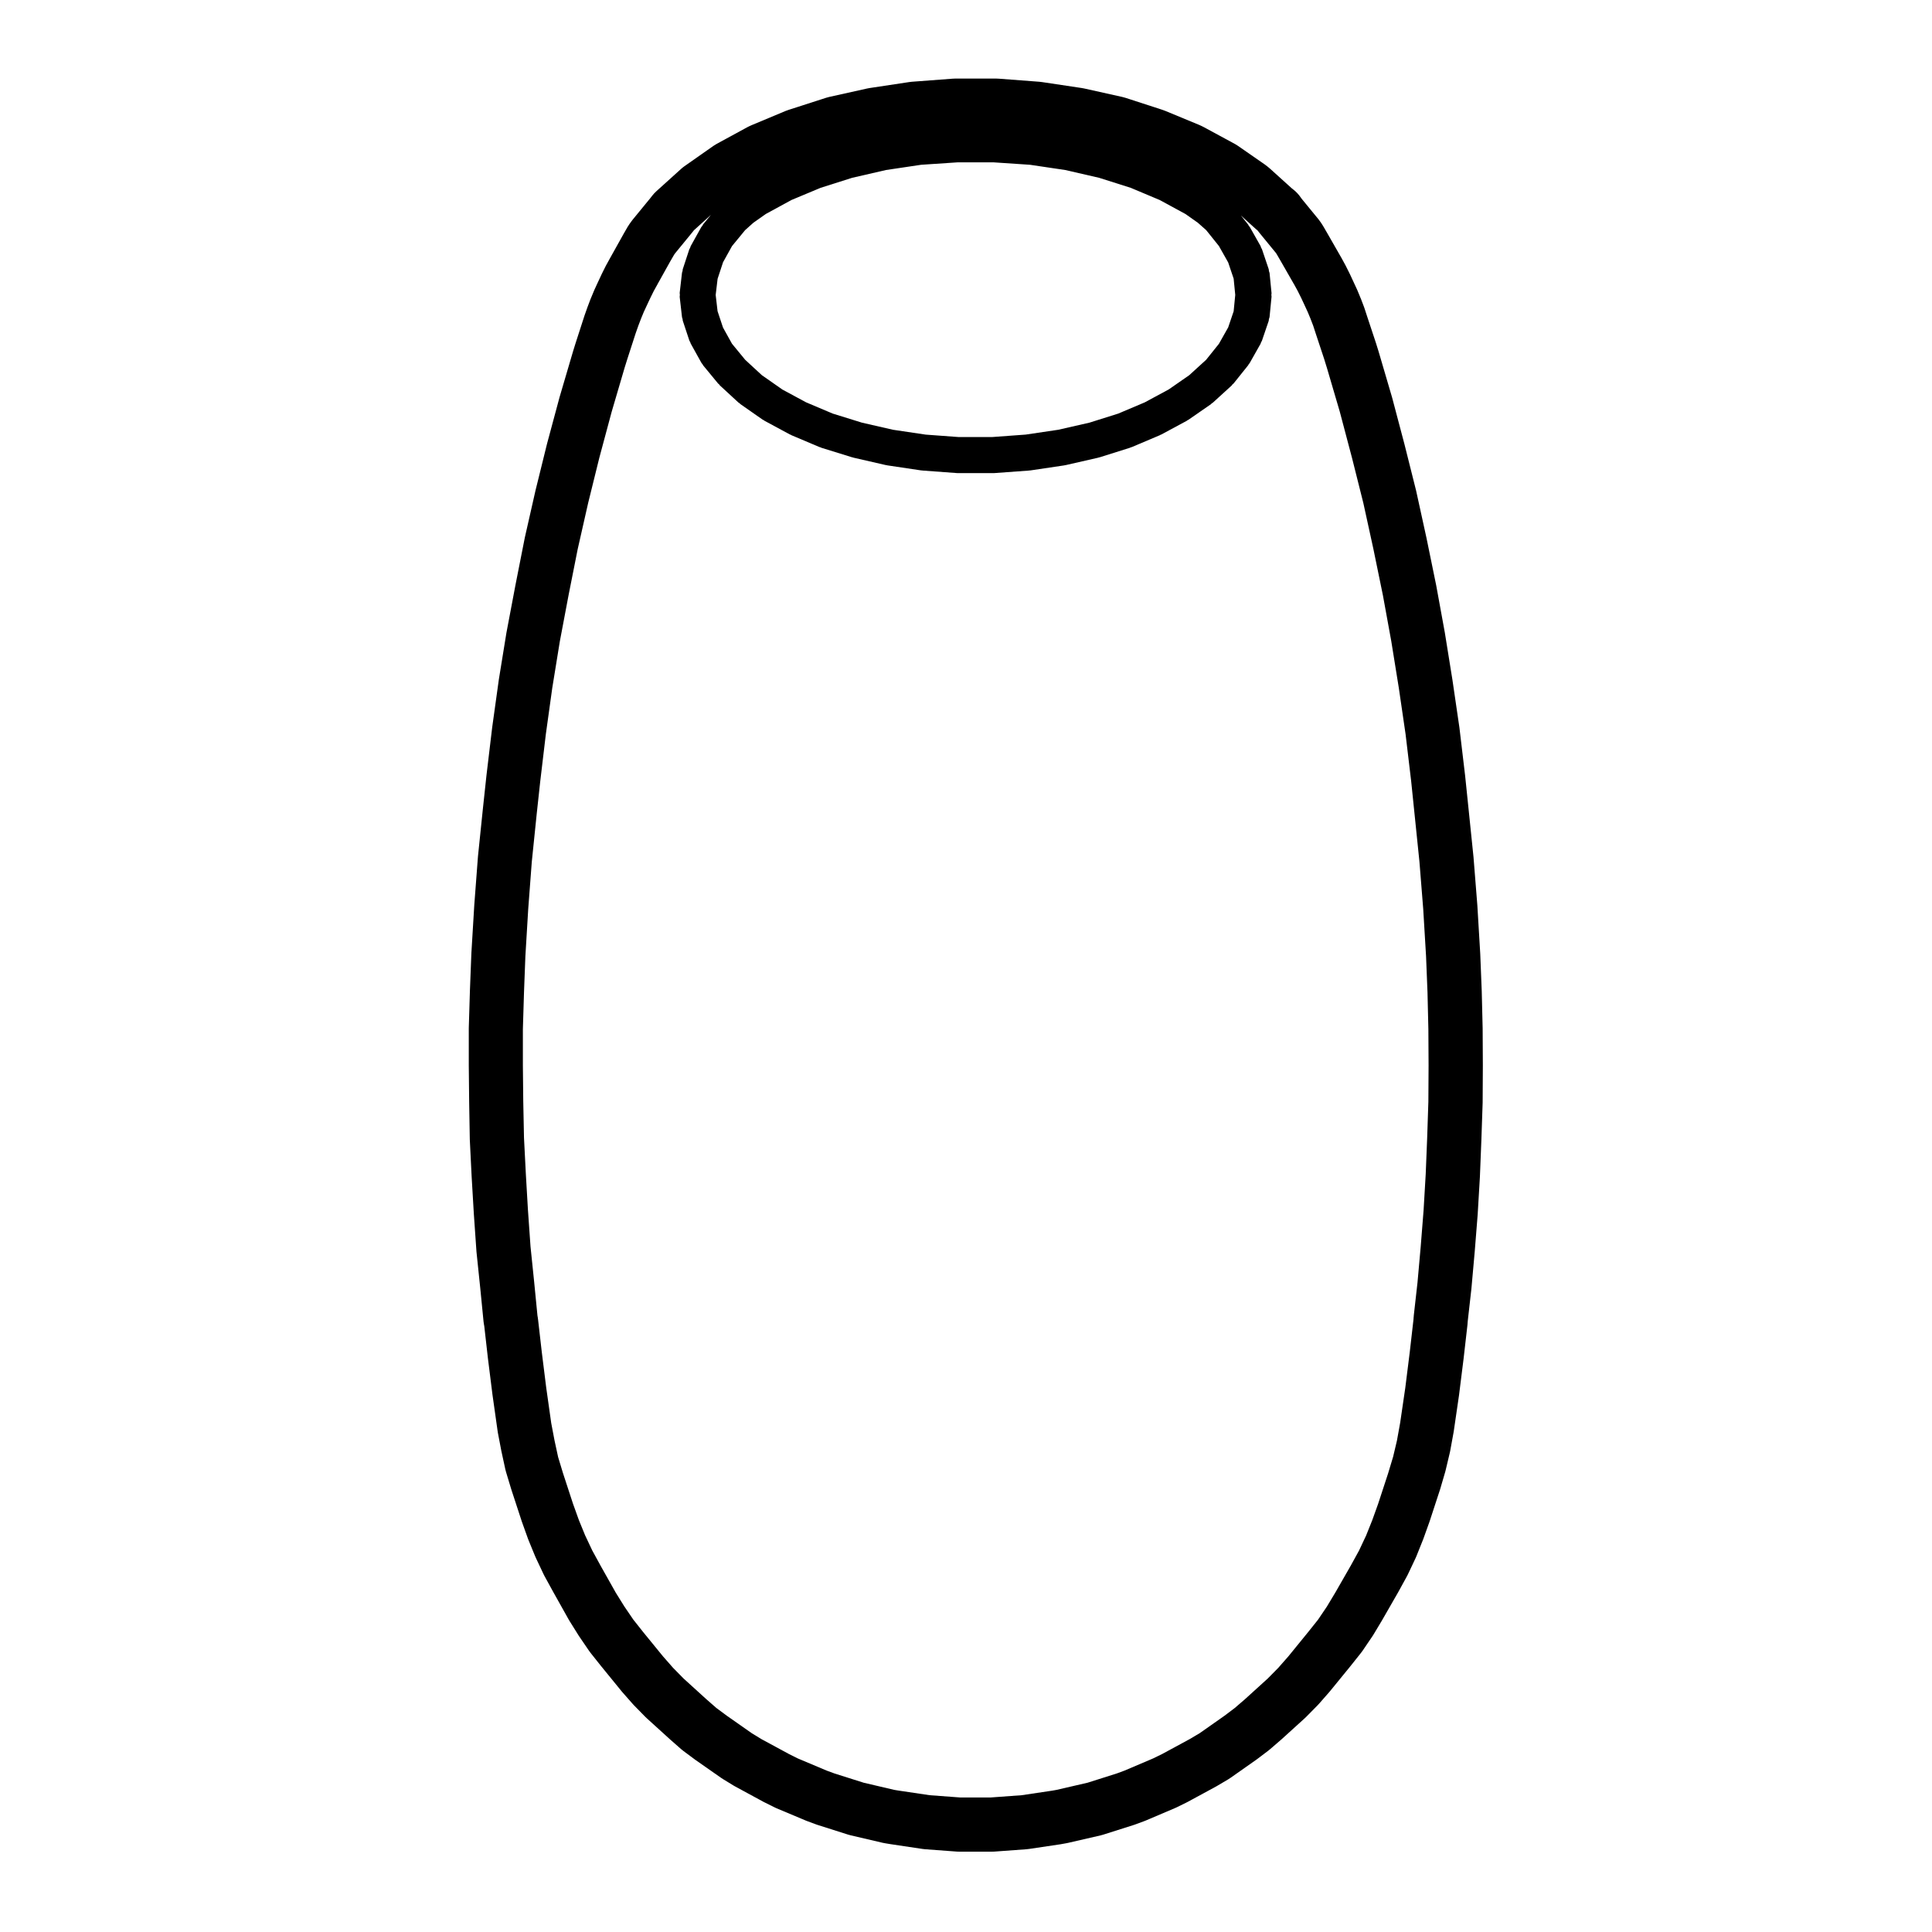 <?xml version="1.0" encoding="UTF-8"?>
<!-- Uploaded to: ICON Repo, www.iconrepo.com, Generator: ICON Repo Mixer Tools -->
<svg fill="#000000" width="800px" height="800px" version="1.1" viewBox="144 144 512 512" xmlns="http://www.w3.org/2000/svg">
 <path d="m268.5 445.91c0.004 0.09 0.012 0.18 0.012 0.277l0.48 9.668 0.578 9.805 0.68 9.77c0.012 0.105 0.016 0.215 0.023 0.324l1.004 9.664 0.867 8.805c0.02 0.23 0.051 0.465 0.098 0.691l0.098 0.543 0.961 8.488 1.211 9.672 1.367 9.672c0.02 0.156 0.047 0.312 0.074 0.465l0.906 4.742 1.055 4.867c0.055 0.25 0.121 0.5 0.195 0.742l1.387 4.594 2.75 8.398c0.023 0.086 0.055 0.172 0.086 0.25l1.578 4.402c0.051 0.133 0.105 0.273 0.152 0.398l1.77 4.309c0.066 0.152 0.133 0.301 0.203 0.453l2.012 4.258c0.082 0.172 0.168 0.348 0.262 0.52l2.254 4.109 4.156 7.418c0.074 0.133 0.152 0.262 0.23 0.387l2.394 3.828c0.07 0.105 0.137 0.207 0.207 0.312l2.543 3.727c0.125 0.195 0.273 0.383 0.414 0.562l2.777 3.492 5.387 6.609c0.074 0.098 0.152 0.188 0.23 0.277l2.785 3.16c0.109 0.133 0.23 0.262 0.352 0.383l2.961 3.019c0.133 0.133 0.262 0.258 0.395 0.379l6.219 5.648 2.902 2.551c0.195 0.168 0.398 0.332 0.609 0.488l2.961 2.203c0.07 0.059 0.145 0.105 0.223 0.16l6.84 4.785c0.16 0.109 0.328 0.227 0.5 0.324l2.828 1.727c0.141 0.086 0.289 0.16 0.43 0.242l7.422 4.027c0.098 0.051 0.191 0.102 0.289 0.145l2.59 1.289c0.188 0.102 0.371 0.18 0.562 0.266l7.844 3.293c0.137 0.059 0.277 0.105 0.406 0.156l2.348 0.867c0.137 0.051 0.273 0.098 0.406 0.137l7.992 2.539c0.242 0.082 0.484 0.141 0.727 0.195l8.422 1.969c0.203 0.047 0.406 0.09 0.609 0.117l1.438 0.238 8.488 1.27c0.23 0.035 0.469 0.059 0.707 0.082l8.422 0.625c0.23 0.016 0.473 0.023 0.707 0.023h8.516c0.238 0 0.469-0.012 0.707-0.023l8.52-0.625c0.238-0.016 0.48-0.047 0.715-0.082l8.324-1.238c0.086-0.02 0.172-0.031 0.258-0.047l1.344-0.242c0.156-0.031 0.312-0.059 0.48-0.102l8.52-1.961c0.25-0.059 0.5-0.125 0.746-0.207l7.992-2.539c0.137-0.047 0.273-0.09 0.406-0.137l2.348-0.867c0.141-0.051 0.297-0.105 0.441-0.172l7.758-3.301c0.156-0.07 0.316-0.141 0.48-0.215l2.625-1.293c0.109-0.055 0.223-0.109 0.332-0.172l7.426-4.027c0.105-0.055 0.207-0.109 0.301-0.172l2.918-1.723c0.227-0.133 0.438-0.273 0.645-0.418l6.801-4.781c0.09-0.059 0.172-0.125 0.258-0.188l2.918-2.207c0.16-0.125 0.324-0.258 0.488-0.395l2.828-2.438c0.066-0.051 0.121-0.105 0.18-0.156l6.223-5.648c0.125-0.117 0.258-0.242 0.379-0.363l2.973-3.019c0.133-0.133 0.258-0.273 0.383-0.406l2.769-3.16c0.074-0.09 0.145-0.176 0.223-0.266l5.309-6.504 2.852-3.586c0.152-0.191 0.297-0.383 0.434-0.586l2.535-3.738c0.102-0.141 0.191-0.293 0.289-0.441l2.297-3.828 4.301-7.488 2.348-4.281c0.098-0.168 0.18-0.344 0.262-0.52l2.012-4.258c0.086-0.176 0.16-0.352 0.23-0.535l1.723-4.301c0.039-0.105 0.086-0.215 0.121-0.316l1.578-4.402c0.023-0.082 0.055-0.168 0.086-0.25l2.68-8.184c0.035-0.105 0.066-0.195 0.098-0.301l1.344-4.594c0.047-0.16 0.09-0.316 0.121-0.48l1.102-4.644c0.035-0.168 0.074-0.328 0.102-0.5l0.863-4.734c0.02-0.105 0.039-0.215 0.055-0.324l1.391-9.527 1.223-9.77 1.012-8.855c0.016-0.141 0.031-0.289 0.035-0.43l0.047-0.605 0.977-8.652 0.883-9.891 0.777-9.766 0.586-9.91 0.395-9.848 0.332-9.773c0-0.098 0.004-0.18 0.004-0.273l0.051-9.668-0.051-9.82-0.242-9.895-0.395-9.863-0.766-12.832-1.02-12.816-1.316-12.801-0.91-8.812-1.5-12.641c-0.004-0.086-0.02-0.172-0.035-0.25l-1.82-12.445-2.019-12.543-2.289-12.535-2.574-12.555-2.715-12.383c-0.02-0.098-0.047-0.188-0.066-0.281l-3.062-12.203-3.234-12.227c-0.023-0.086-0.047-0.168-0.07-0.25l-3.543-12.062-0.707-2.273-2.363-7.133-0.66-2.023c-0.051-0.145-0.102-0.293-0.152-0.434l-0.766-2.012c-0.031-0.086-0.07-0.168-0.105-0.25l-0.812-1.965c-0.047-0.117-0.102-0.23-0.152-0.352l-0.91-1.965-0.918-1.98c-0.039-0.086-0.086-0.172-0.121-0.25l-0.957-1.91c-0.055-0.105-0.105-0.211-0.156-0.312l-1.047-1.914-3.684-6.43-1.082-1.867c-0.082-0.137-0.16-0.266-0.246-0.402l-0.434-0.672c-0.195-0.301-0.406-0.59-0.629-0.863l-4.519-5.512-0.188-0.273c-0.574-0.84-1.281-1.594-2.09-2.211l-0.312-0.242-5.691-5.144c-0.105-0.098-0.211-0.191-0.324-0.281l-0.523-0.43c-0.195-0.16-0.398-0.316-0.605-0.457l-7.078-4.914c-0.301-0.211-0.613-0.402-0.938-0.578l-8.039-4.352c-0.09-0.051-0.18-0.102-0.277-0.145l-0.48-0.238c-0.207-0.102-0.414-0.195-0.621-0.281l-8.902-3.684c-0.215-0.09-0.441-0.176-0.664-0.246l-0.434-0.148-9.461-3.074c-0.293-0.098-0.578-0.176-0.883-0.242l-10.098-2.246c-0.223-0.051-0.438-0.09-0.66-0.121l-10.531-1.578c-0.238-0.035-0.465-0.059-0.699-0.082l-10.723-0.812c-0.246-0.02-0.484-0.031-0.727-0.031h-10.816c-0.238 0-0.484 0.012-0.719 0.031l-10.77 0.812c-0.238 0.016-0.473 0.047-0.707 0.082l-10.484 1.582c-0.223 0.031-0.438 0.07-0.656 0.121l-10.082 2.242c-0.297 0.066-0.578 0.141-0.867 0.238l-9.473 3.055-0.312 0.098c-0.309 0.094-0.617 0.207-0.91 0.328l-8.816 3.688c-0.098 0.035-0.18 0.082-0.277 0.117l-0.523 0.238c-0.203 0.098-0.406 0.195-0.609 0.309l-7.996 4.352c-0.312 0.172-0.613 0.359-0.91 0.562l-7.039 4.938-0.613 0.43c-0.316 0.227-0.629 0.473-0.926 0.742l-5.984 5.406-0.539 0.488c-0.422 0.383-0.805 0.797-1.152 1.246l-0.395 0.516-4.695 5.727c-0.141 0.172-0.277 0.344-0.398 0.523l-0.48 0.672c-0.176 0.246-0.344 0.508-0.5 0.77l-1.047 1.82-3.562 6.379-1.074 1.949c-0.066 0.117-0.125 0.238-0.188 0.359l-0.953 1.914c-0.035 0.074-0.07 0.145-0.105 0.223l-0.918 1.965-0.922 1.996c-0.055 0.117-0.105 0.23-0.152 0.352l-0.816 1.965c-0.031 0.086-0.07 0.168-0.105 0.25l-0.762 2.012c-0.031 0.086-0.066 0.168-0.09 0.25l-0.727 2.055-2.316 7.16-0.699 2.246-3.594 12.211-3.316 12.328-3.059 12.391-2.82 12.438c-0.016 0.086-0.031 0.168-0.051 0.25l-2.434 12.336-2.352 12.43c-0.02 0.082-0.031 0.16-0.047 0.246l-2.012 12.395-1.762 12.664-1.512 12.676-0.957 8.914-1.305 12.637c-0.004 0.086-0.016 0.172-0.02 0.258l-0.957 12.637-0.77 12.781-0.387 9.926-0.297 9.789c-0.004 0.102-0.004 0.195-0.004 0.297v9.715l0.102 9.77zm65.672-228.03 1.441-4.379 2.383-4.293 3.477-4.227 2.18-1.949 3.293-2.324 6.801-3.707 7.734-3.231 8.348-2.648 8.973-2.066 9.309-1.387 9.574-0.641h9.703l9.578 0.641 9.34 1.387 8.977 2.066 8.359 2.648 7.684 3.231 6.836 3.715 3.285 2.316 2.203 1.953 3.375 4.211 2.449 4.336 1.457 4.312 0.422 4.309-0.422 4.344-1.449 4.266-2.453 4.348-3.394 4.242-4.484 4.086-5.43 3.769-6.344 3.422-7.031 2.977-7.633 2.402-8.262 1.883-8.637 1.281-8.863 0.648h-8.926l-8.699-0.641-8.676-1.289-8.211-1.879-7.766-2.41-7.062-2.988-6.266-3.379-5.441-3.805-4.414-4.074-3.5-4.258-2.387-4.301-1.438-4.328-0.5-4.309zm-51.605 198.88 0.297-9.719v-0.012l0.367-9.598 0.754-12.535 0.945-12.496 1.293-12.59v-0.012l0.945-8.715v-0.004l1.484-12.488v-0.004l1.699-12.227v-0.004l2.012-12.395 2.312-12.227v-0.004l2.414-12.168v-0.004l2.777-12.258v-0.004l2.973-12.027 3.25-12.098v-0.004l3.488-11.871 0.664-2.121 2.203-6.805c0-0.004 0.004-0.004 0.004-0.012l0.719-2.039 0.715-1.879 0.715-1.734 0.891-1.918v-0.004l0.863-1.832 0.891-1.805 1.02-1.84c0.004-0.004 0-0.012 0.004-0.016l3.441-6.172c0.004-0.004 0.012-0.004 0.012-0.012l0.934-1.613 0.273-0.383 4.664-5.688c0.016-0.02 0.016-0.047 0.035-0.066 0.016-0.02 0.039-0.023 0.055-0.047l0.223-0.293 0.211-0.191 0.004-0.004 4.289-3.875-2.066 2.508c-0.102 0.117-0.121 0.266-0.207 0.387-0.086 0.121-0.203 0.195-0.281 0.328l-2.82 5.074c-0.082 0.141-0.074 0.293-0.137 0.434-0.059 0.141-0.172 0.246-0.227 0.398l-1.727 5.262c-0.055 0.16-0.023 0.324-0.059 0.488-0.035 0.156-0.125 0.289-0.145 0.453l-0.613 5.316c-0.023 0.191 0.047 0.363 0.047 0.551s-0.07 0.359-0.047 0.551l0.613 5.359c0.02 0.18 0.117 0.328 0.152 0.5 0.035 0.156 0.004 0.309 0.059 0.457l1.727 5.219c0.066 0.18 0.176 0.316 0.262 0.488 0.047 0.105 0.039 0.227 0.102 0.328l2.82 5.074c0.105 0.18 0.246 0.316 0.363 0.484 0.055 0.074 0.07 0.16 0.121 0.23l3.981 4.832c0.07 0.086 0.172 0.109 0.246 0.191 0.082 0.09 0.117 0.207 0.207 0.289l4.926 4.543c0.086 0.074 0.191 0.102 0.281 0.172 0.086 0.07 0.125 0.168 0.223 0.23l5.891 4.117c0.102 0.066 0.203 0.09 0.309 0.152 0.066 0.035 0.102 0.102 0.168 0.137l6.742 3.637c0.098 0.051 0.188 0.066 0.281 0.105 0.051 0.02 0.082 0.066 0.125 0.09l7.473 3.16c0.082 0.031 0.156 0.02 0.242 0.051 0.082 0.023 0.125 0.09 0.207 0.117l8.184 2.535c0.07 0.02 0.137 0.016 0.211 0.035 0.051 0.012 0.086 0.051 0.133 0.059l8.57 1.965c0.09 0.02 0.168 0.016 0.25 0.031 0.039 0.004 0.074 0.035 0.117 0.039l8.988 1.34c0.102 0.016 0.203 0.016 0.301 0.02 0.02 0 0.039 0.012 0.059 0.016l9.094 0.672c0.117 0.012 0.238 0.016 0.352 0.016h9.281c0.117 0 0.23-0.004 0.348-0.012l9.191-0.672c0.023 0 0.047-0.016 0.07-0.016 0.098-0.012 0.188-0.004 0.289-0.02l9.004-1.34c0.047-0.004 0.07-0.031 0.109-0.039 0.086-0.016 0.16-0.012 0.246-0.031l8.609-1.965c0.059-0.012 0.098-0.055 0.152-0.066 0.074-0.02 0.145-0.012 0.223-0.035l8.051-2.535c0.074-0.023 0.125-0.086 0.203-0.109 0.074-0.023 0.145-0.016 0.223-0.047l7.461-3.16c0.047-0.02 0.082-0.066 0.121-0.086 0.098-0.047 0.188-0.059 0.281-0.105l6.75-3.637c0.07-0.039 0.105-0.105 0.172-0.141 0.09-0.055 0.191-0.082 0.281-0.137l5.941-4.117c0.09-0.059 0.125-0.156 0.211-0.223 0.098-0.07 0.195-0.098 0.289-0.176l4.984-4.543c0.105-0.098 0.152-0.23 0.246-0.332 0.086-0.086 0.188-0.117 0.266-0.211l3.871-4.832c0.055-0.066 0.066-0.152 0.109-0.215 0.105-0.141 0.23-0.262 0.316-0.418l2.867-5.074c0.059-0.105 0.055-0.223 0.105-0.328 0.082-0.172 0.195-0.309 0.258-0.488l1.777-5.215c0.055-0.172 0.031-0.336 0.066-0.504 0.051-0.195 0.152-0.367 0.172-0.574l0.523-5.359c0.016-0.16-0.051-0.309-0.051-0.465s0.066-0.309 0.051-0.469l-0.523-5.316c-0.02-0.195-0.121-0.348-0.168-0.535-0.035-0.176-0.004-0.348-0.066-0.523l-1.777-5.266c-0.051-0.145-0.16-0.25-0.23-0.395-0.059-0.141-0.059-0.293-0.137-0.43l-2.867-5.074c-0.07-0.117-0.176-0.18-0.258-0.293-0.074-0.109-0.098-0.238-0.176-0.344l-1.918-2.398 4.121 3.723c0.051 0.047 0.117 0.059 0.172 0.105 0.051 0.039 0.074 0.105 0.125 0.145l0.016 0.016c0.055 0.074 0.117 0.121 0.172 0.191 0.031 0.035 0.035 0.09 0.07 0.125l4.621 5.637 0.191 0.301 1.008 1.734 3.594 6.266c0.004 0.004 0.004 0.004 0.012 0.012l0.918 1.672 0.941 1.879 0.863 1.848v0.004l0.887 1.918 0.719 1.734 0.734 1.914 0.621 1.906 0.004 0.004v0.012l2.266 6.84 0.664 2.156c0 0.004 0.012 0.012 0.012 0.02l3.481 11.848v0.004l3.203 12.113s0 0.004 0.004 0.004l3.027 12.062 2.656 12.137 2.535 12.344 2.215 12.148 2 12.398v0.004l1.789 12.238 1.477 12.414 0.906 8.805 1.289 12.555 1.004 12.559v0.004l0.75 12.488 0.383 9.578v0.012l0.23 9.715v0.004l0.055 9.598-0.055 9.645-0.316 9.547v0.004l-0.387 9.629-0.562 9.562v0.012l-0.766 9.664v0.004l-0.848 9.5-0.996 8.855c-0.004 0.039 0.016 0.07 0.012 0.105-0.004 0.035-0.023 0.066-0.031 0.105l-0.055 0.789-0.973 8.508-1.195 9.559-1.359 9.273-0.852 4.711-1.008 4.262-1.352 4.481-2.621 7.996-1.547 4.312-1.637 4.09-1.883 4-2.133 3.883v0.004l-4.156 7.246-2.258 3.754-2.328 3.441-2.641 3.309-5.199 6.383-2.691 3.062-2.777 2.816-6.012 5.461c0 0.004-0.004 0.004-0.004 0.004l-2.711 2.336-2.746 2.074-6.566 4.613-2.641 1.566-7.297 3.953-2.414 1.18-7.578 3.223-2.066 0.762-7.723 2.449-8.258 1.906-1.055 0.188-8.141 1.215-8.191 0.598h-8.152l-8.039-0.598-8.176-1.215h-0.012l-1.168-0.191-8.117-1.898-7.738-2.449-2.086-0.766-7.652-3.223-2.285-1.137-7.352-3.981-2.535-1.547-6.644-4.656-2.797-2.074-2.625-2.301h-0.004l-6.039-5.492-2.769-2.816-2.684-3.055-5.18-6.348-2.664-3.359-2.383-3.496-2.266-3.637-4.082-7.25c0-0.004-0.004-0.012-0.004-0.012l-2.144-3.918-1.918-4.062-1.641-4.012-1.559-4.336-2.644-8.074-1.301-4.289-0.953-4.402-0.875-4.606-1.328-9.395-1.184-9.496-0.996-8.707c-0.004-0.047-0.031-0.086-0.039-0.133-0.004-0.051 0.016-0.09 0.004-0.137l-0.109-0.641-0.852-8.688v-0.004c-0.004-0.012 0-0.016 0-0.02l-0.988-9.582-0.672-9.586c0-0.004-0.004-0.012-0.004-0.016l-0.559-9.598v-0.004l-0.492-9.609-0.195-9.637-0.102-9.621z"/>
</svg>